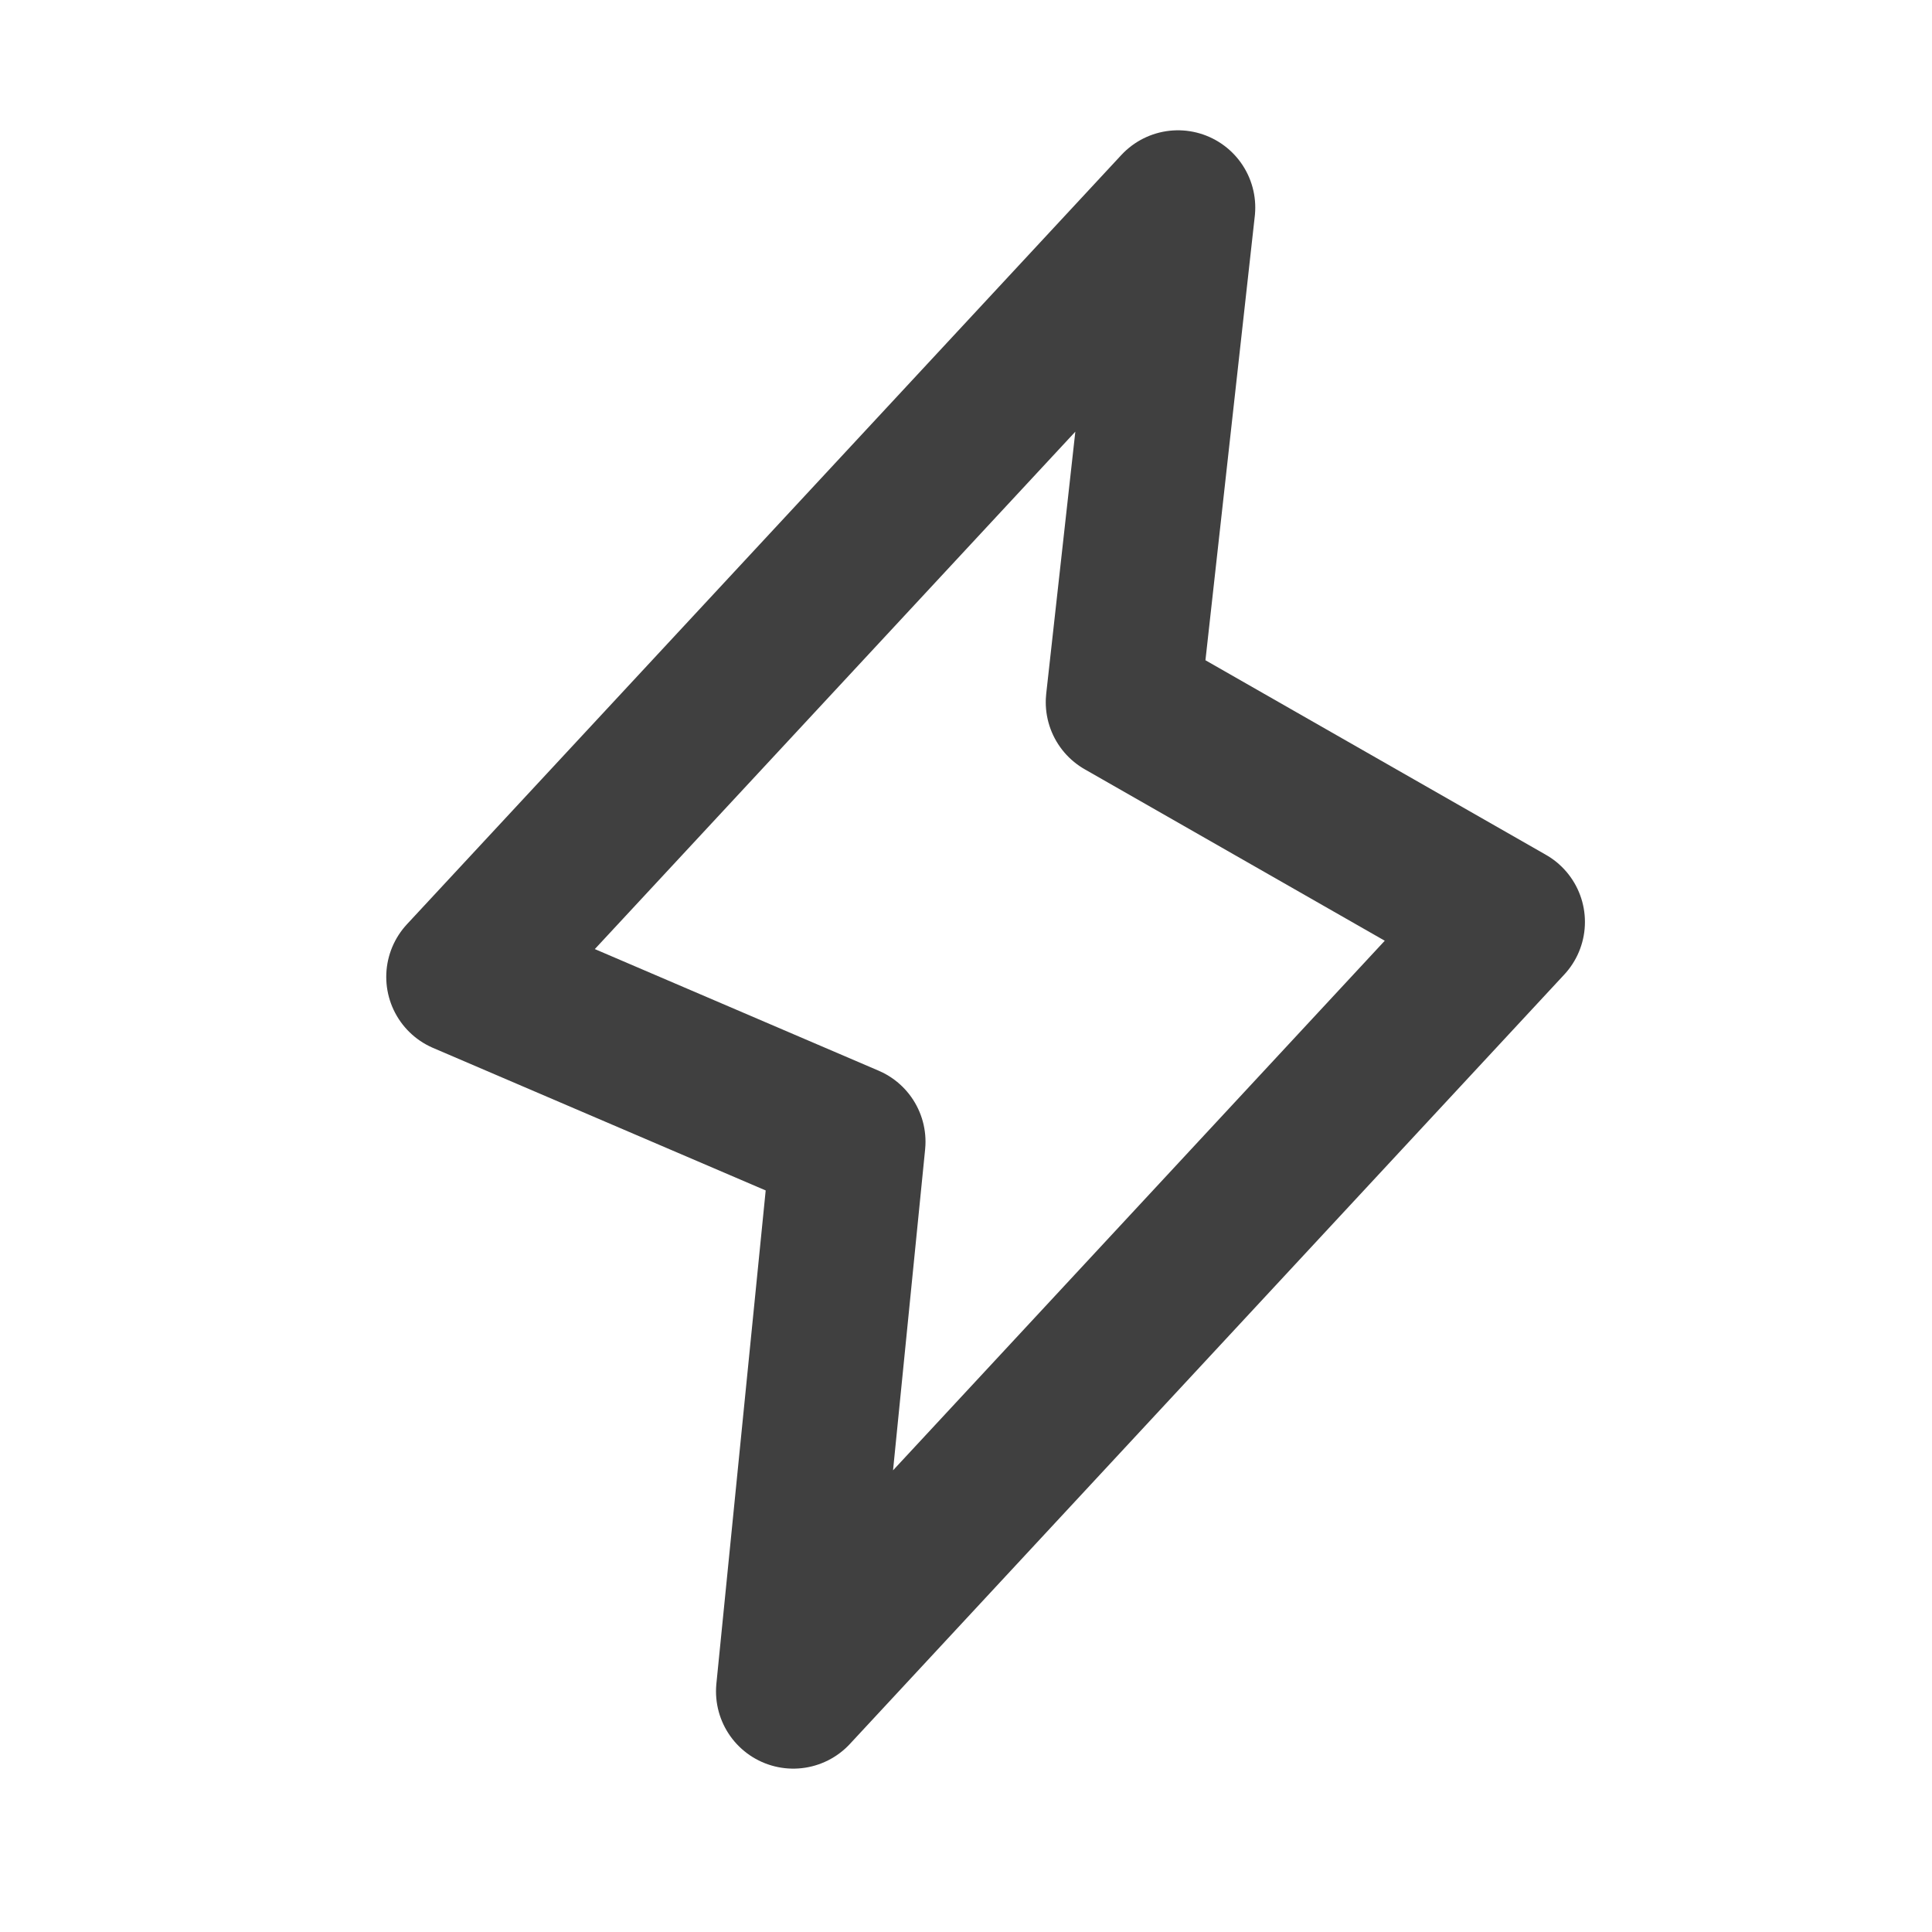 <?xml version="1.0" encoding="UTF-8"?> <svg xmlns="http://www.w3.org/2000/svg" width="25" height="25" viewBox="0 0 25 25" fill="none"><path d="M10.976 14.774L10.265 21.886L19.509 11.93L14.532 9.086L15.243 2.686L5.998 12.641L10.976 14.774Z" stroke="#404040" stroke-width="2" stroke-linecap="round" stroke-linejoin="round"></path></svg> 